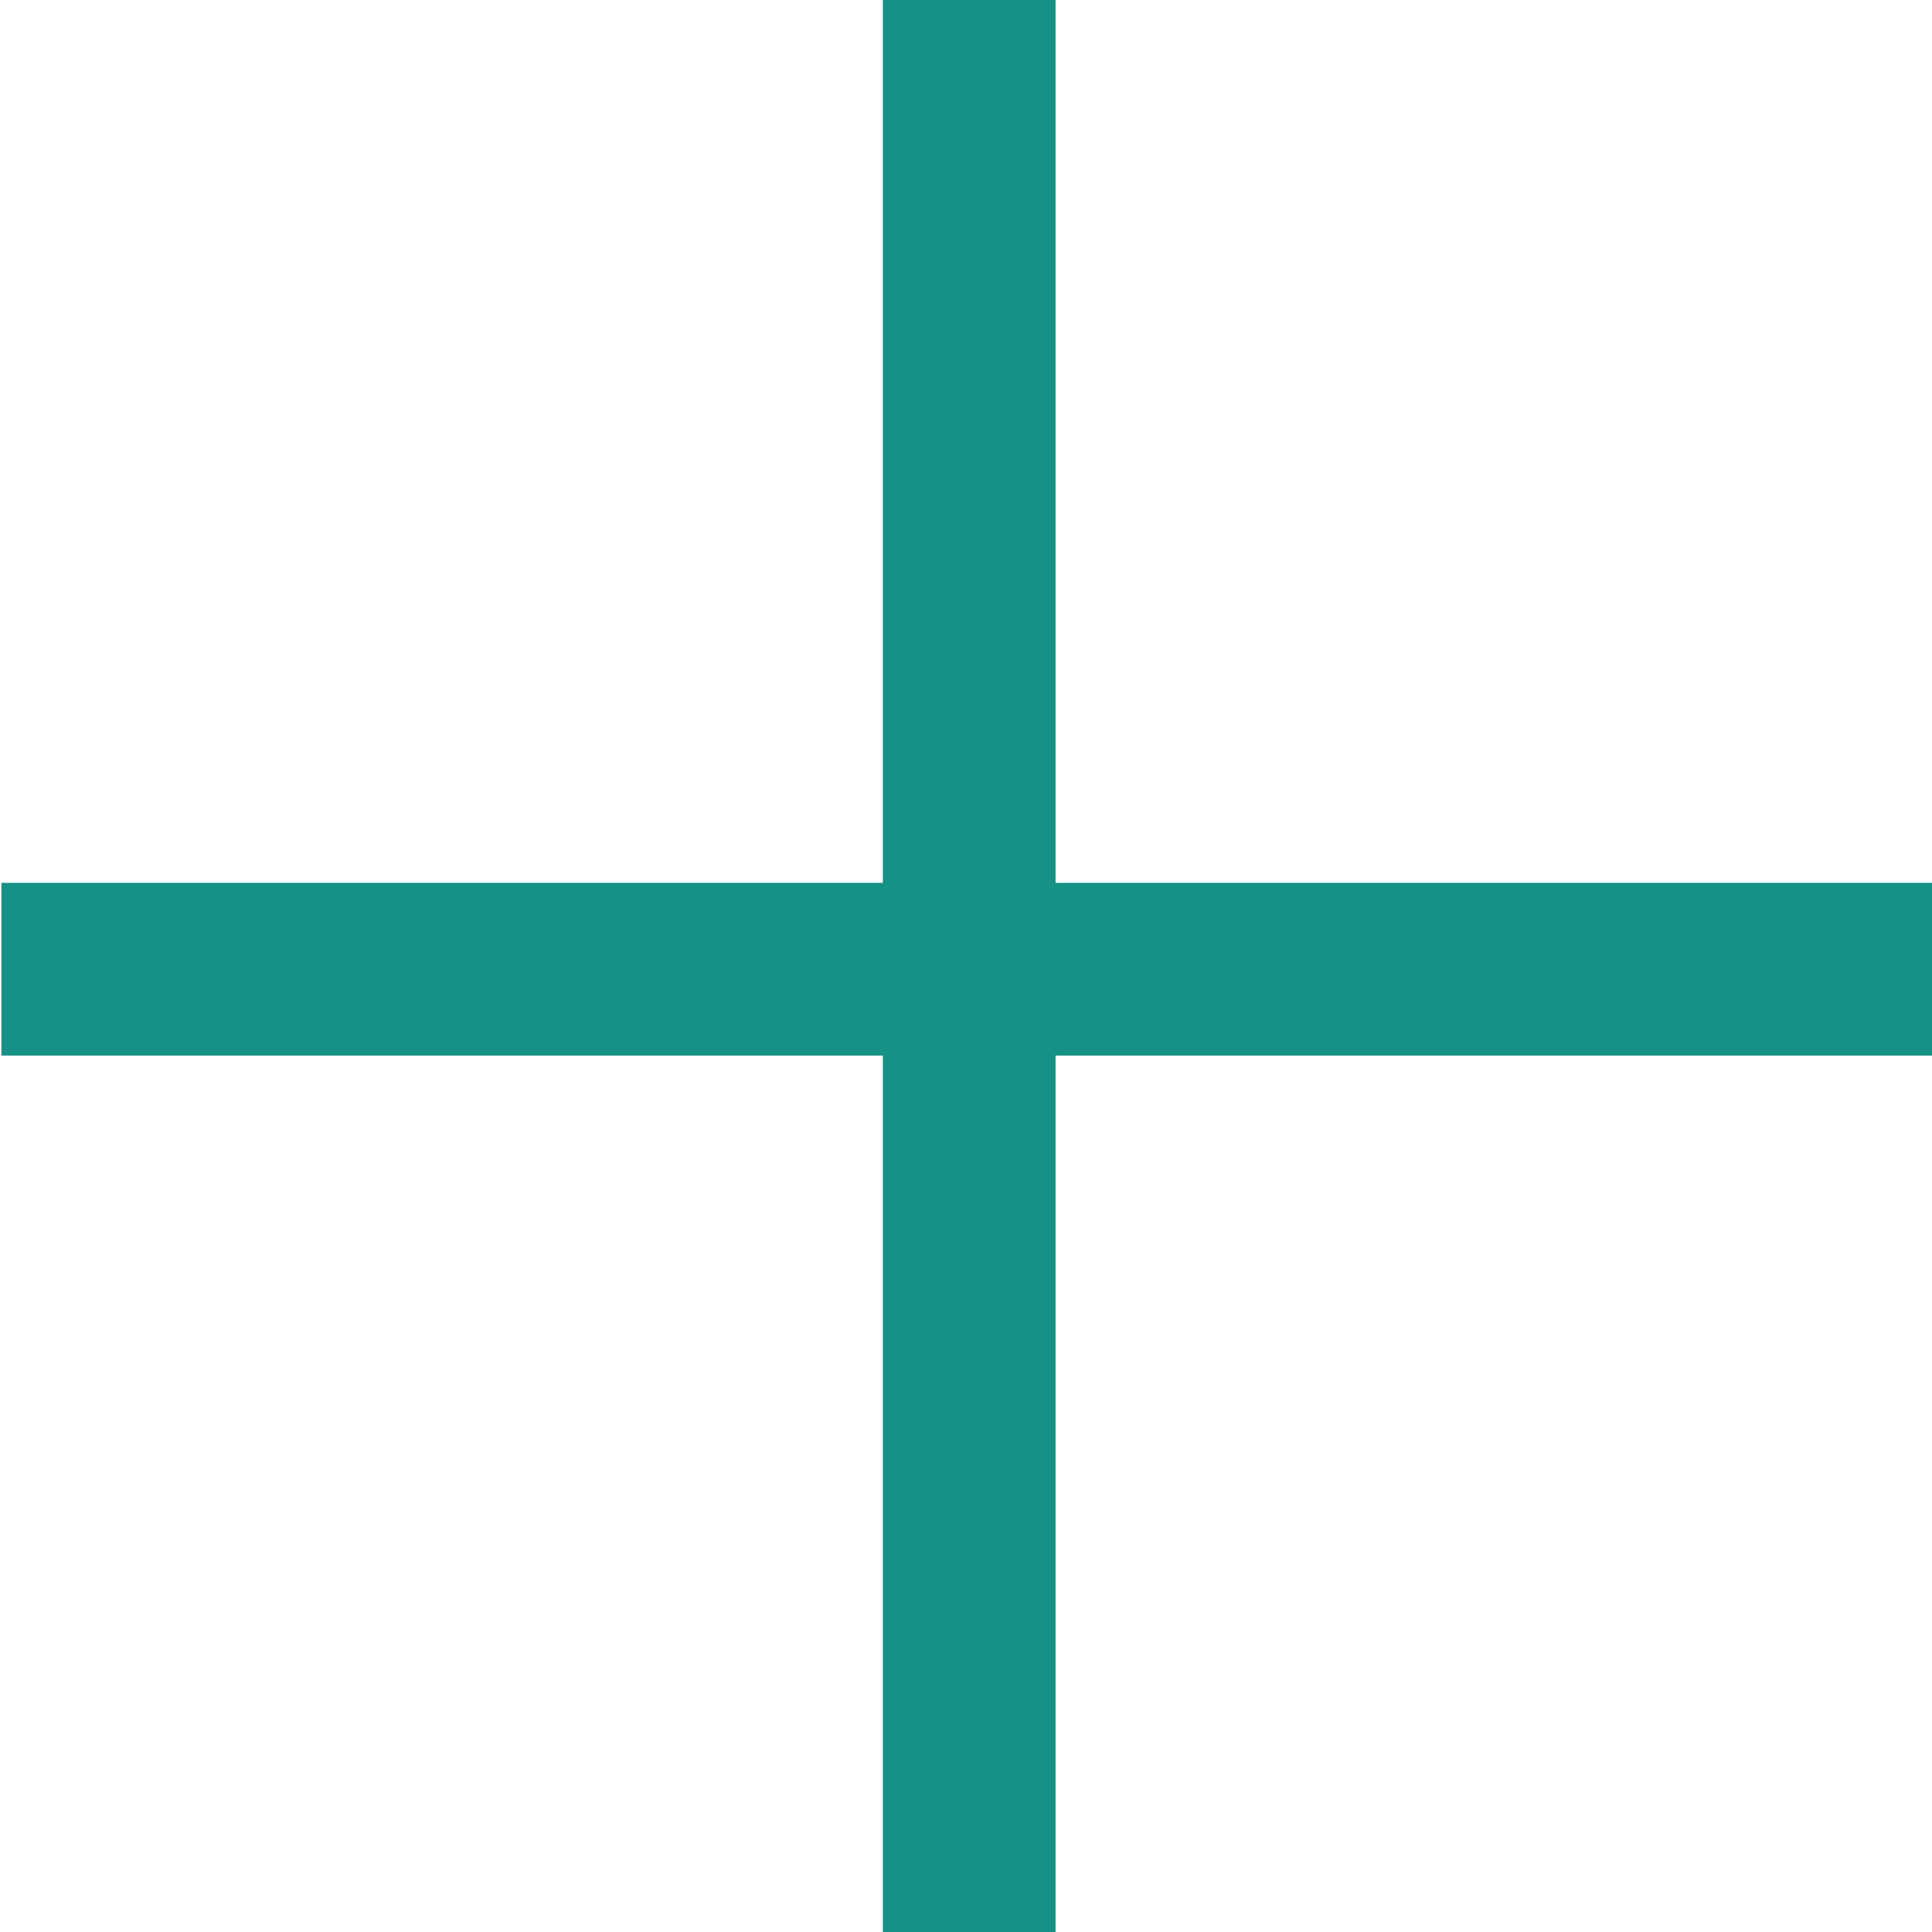<?xml version="1.0" encoding="UTF-8"?> <svg xmlns="http://www.w3.org/2000/svg" xmlns:xlink="http://www.w3.org/1999/xlink" version="1.1" id="Layer_1" x="0px" y="0px" viewBox="0 0 30.2 30.2" style="enable-background:new 0 0 30.2 30.2;" xml:space="preserve"> <style type="text/css"> .st0{fill:#169185;} </style> <rect x="13.8" class="st0" width="2.7" height="30.2"></rect> <rect x="13.8" transform="matrix(-1.836970e-16 1 -1 -1.836970e-16 30.222 9.130474e-13)" class="st0" width="2.7" height="30.2"></rect> </svg> 